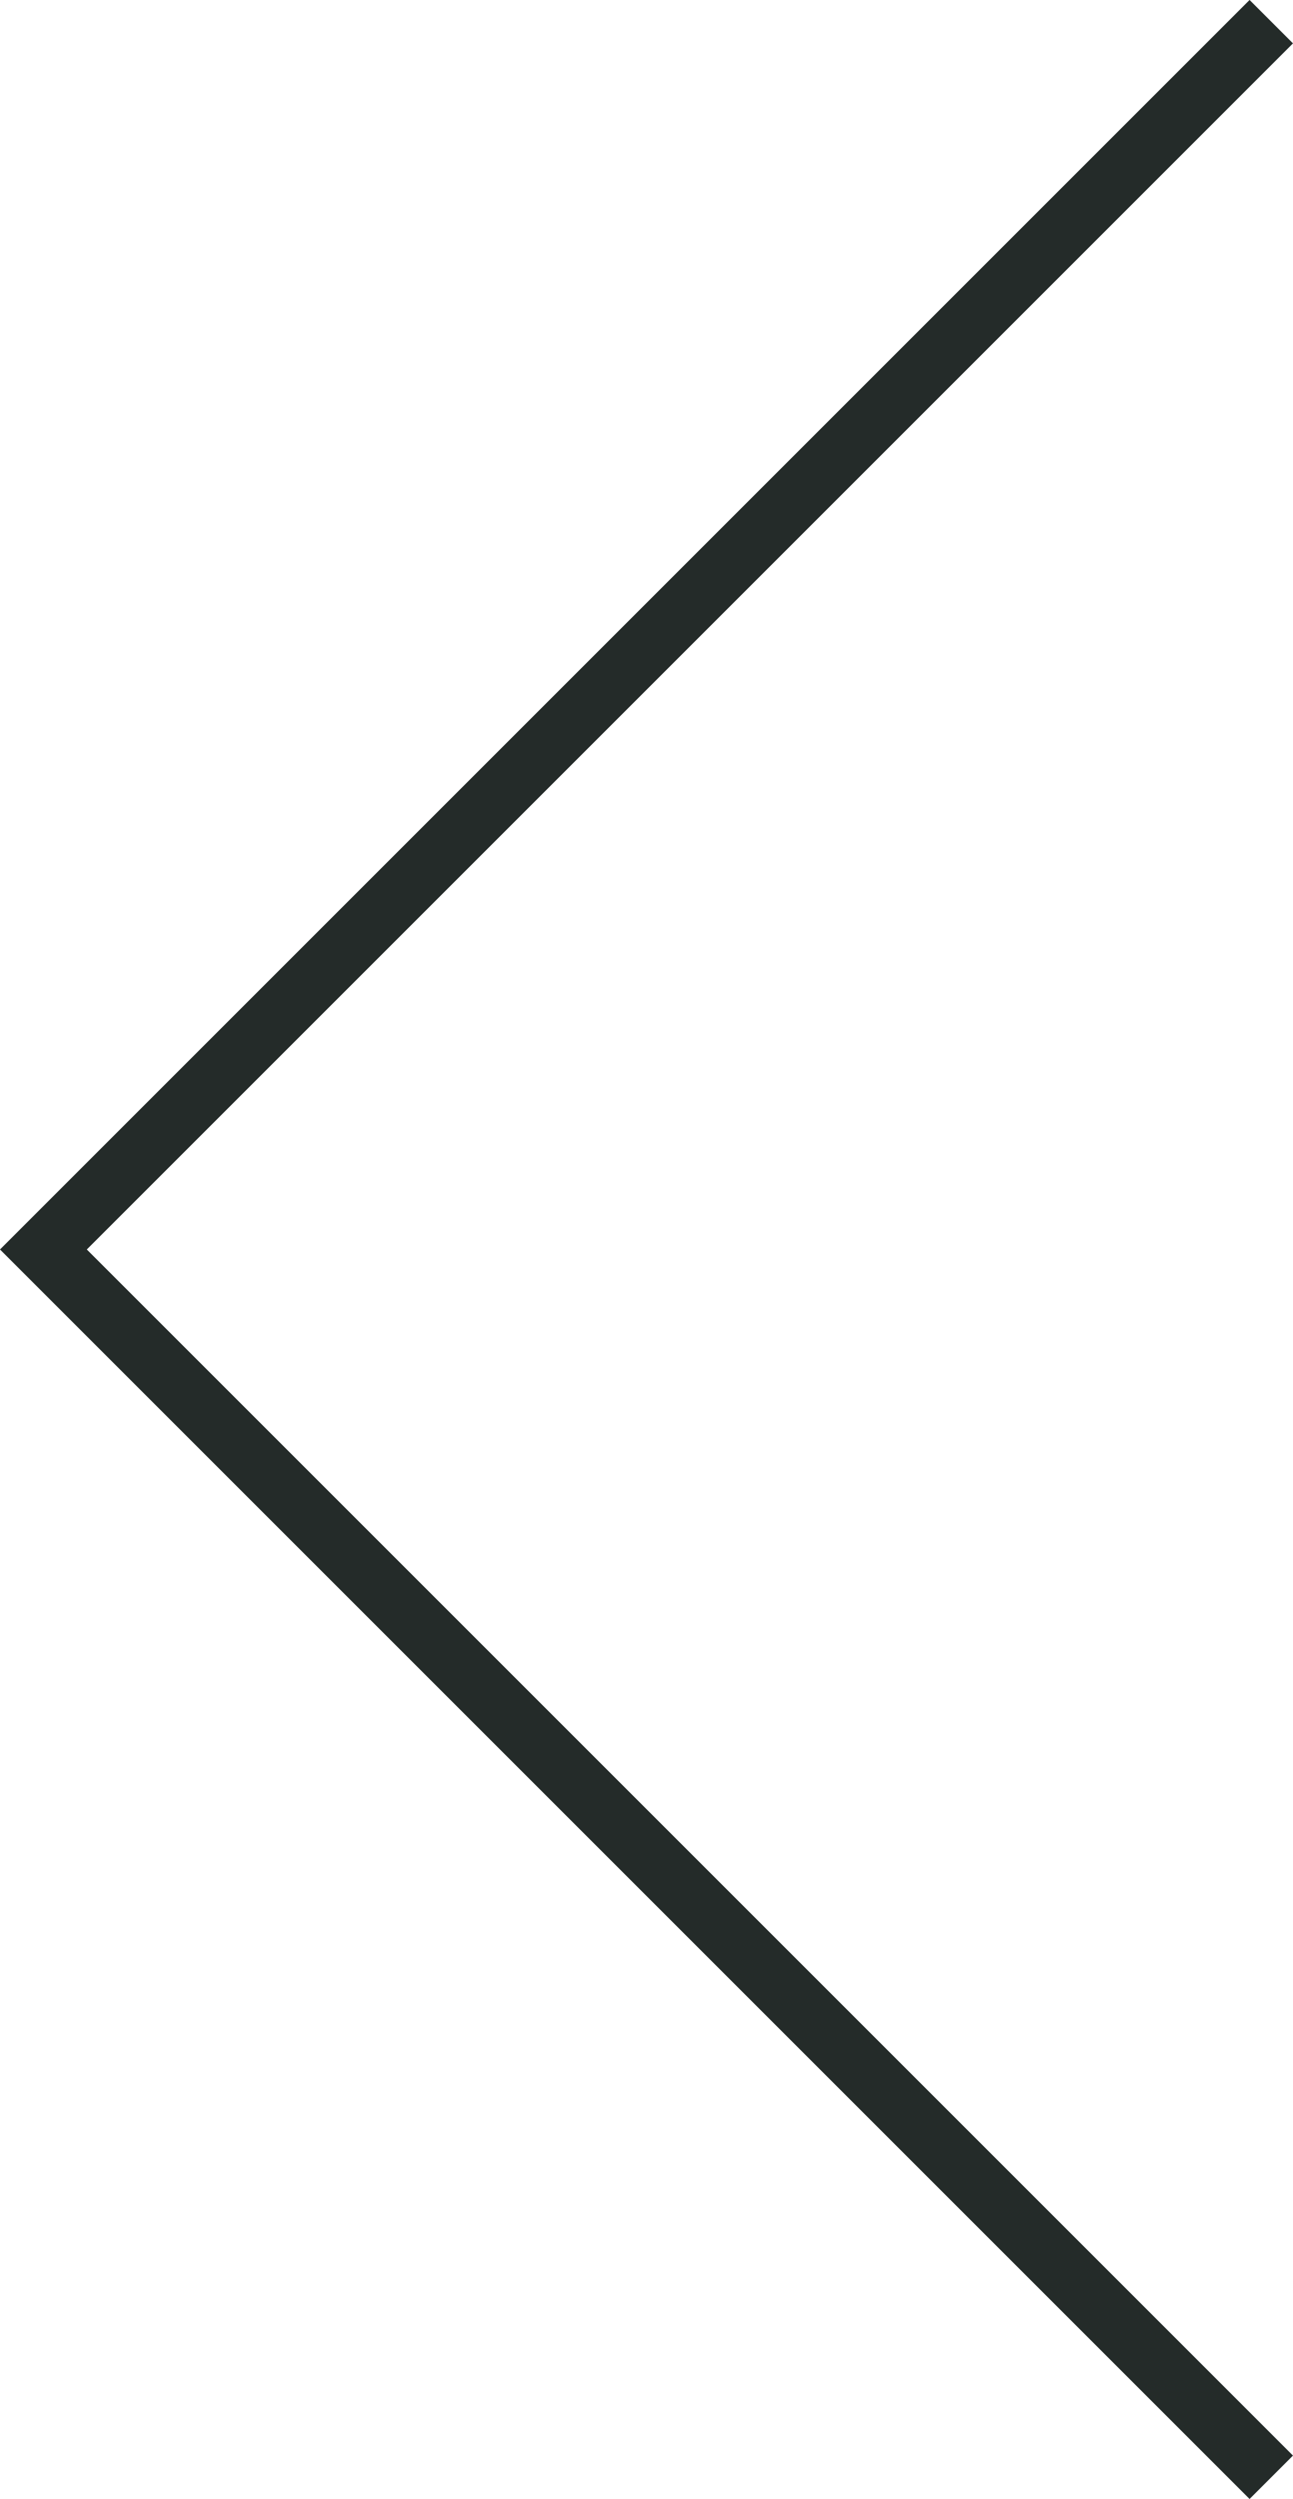 <svg xmlns="http://www.w3.org/2000/svg" width="21.061" height="40.707" viewBox="0 0 21.061 40.707">
  <path id="Path_3479" data-name="Path 3479" d="M199.072,1909.287l-20-20,20-20" transform="translate(-178.365 -1868.934)" fill="none" stroke="#242b29" stroke-width="1"/>
</svg>
